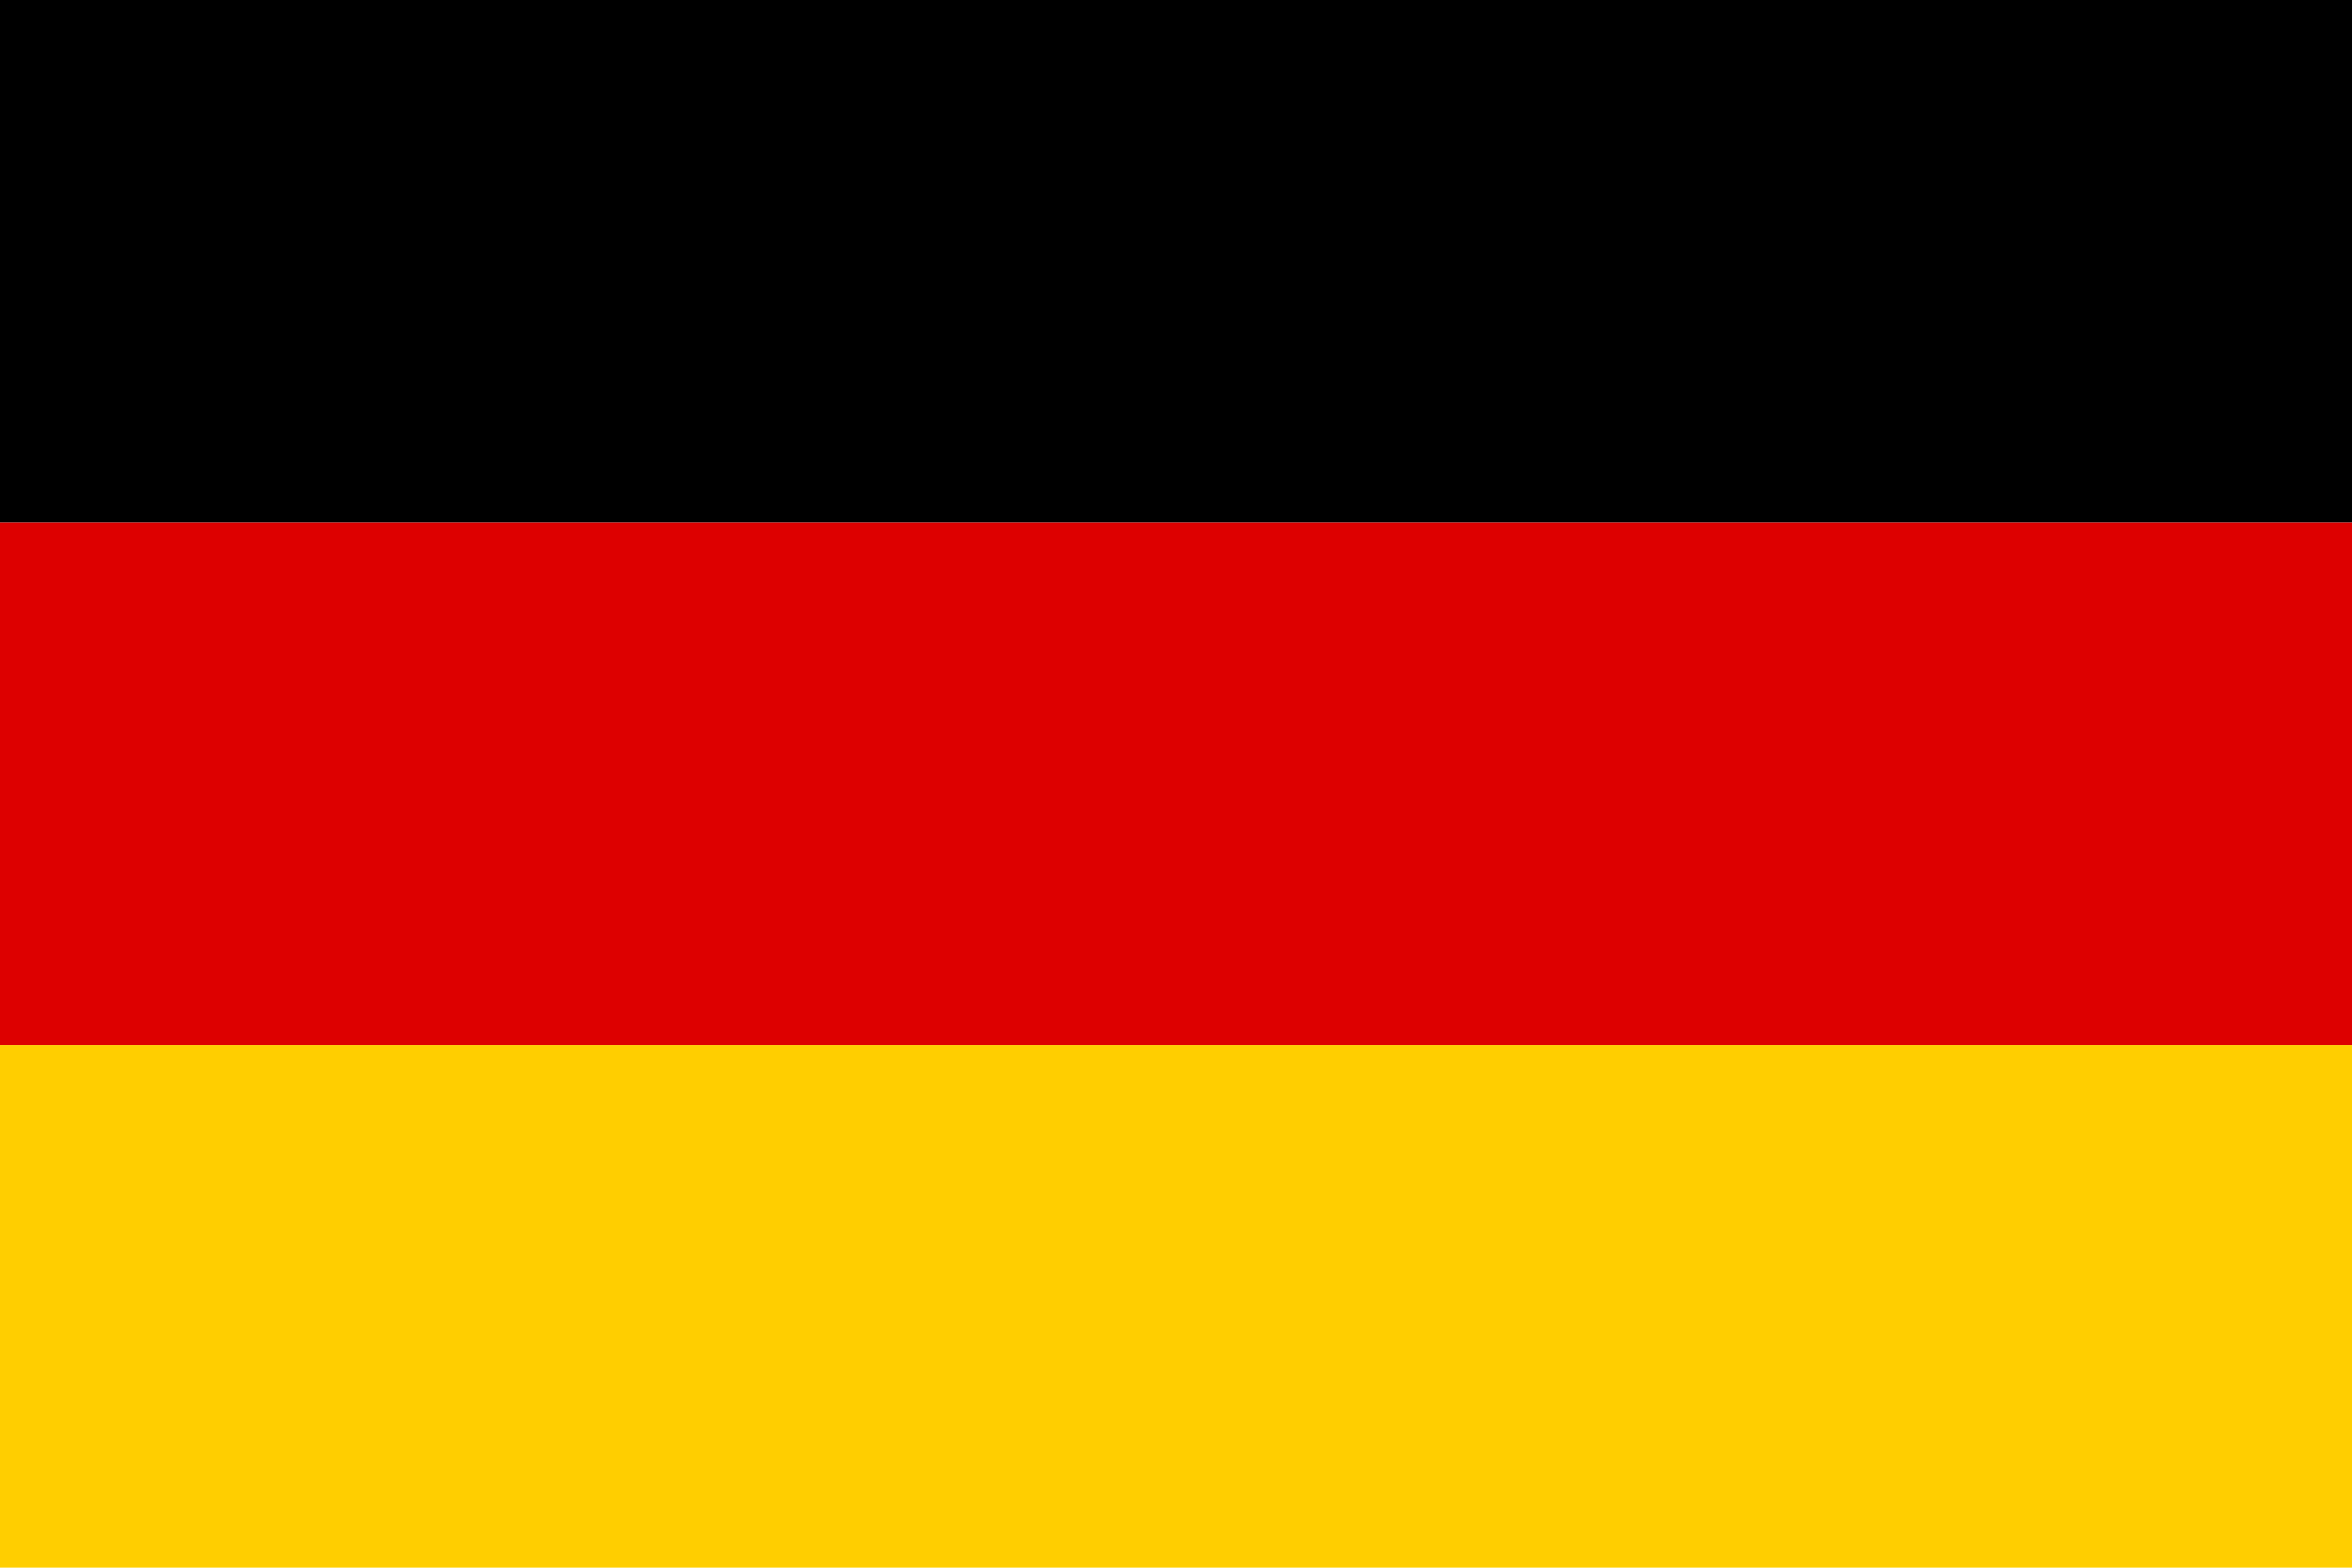 <svg xmlns="http://www.w3.org/2000/svg" width="30" height="20" viewBox="0 0 600 400">
  <rect width="600" height="133.33" y="0" fill="#000000"></rect>
  <rect width="600" height="133.33" y="133.33" fill="#DD0000"></rect>
  <rect width="600" height="133.33" y="266.66" fill="#FFCE00"></rect>
</svg>
